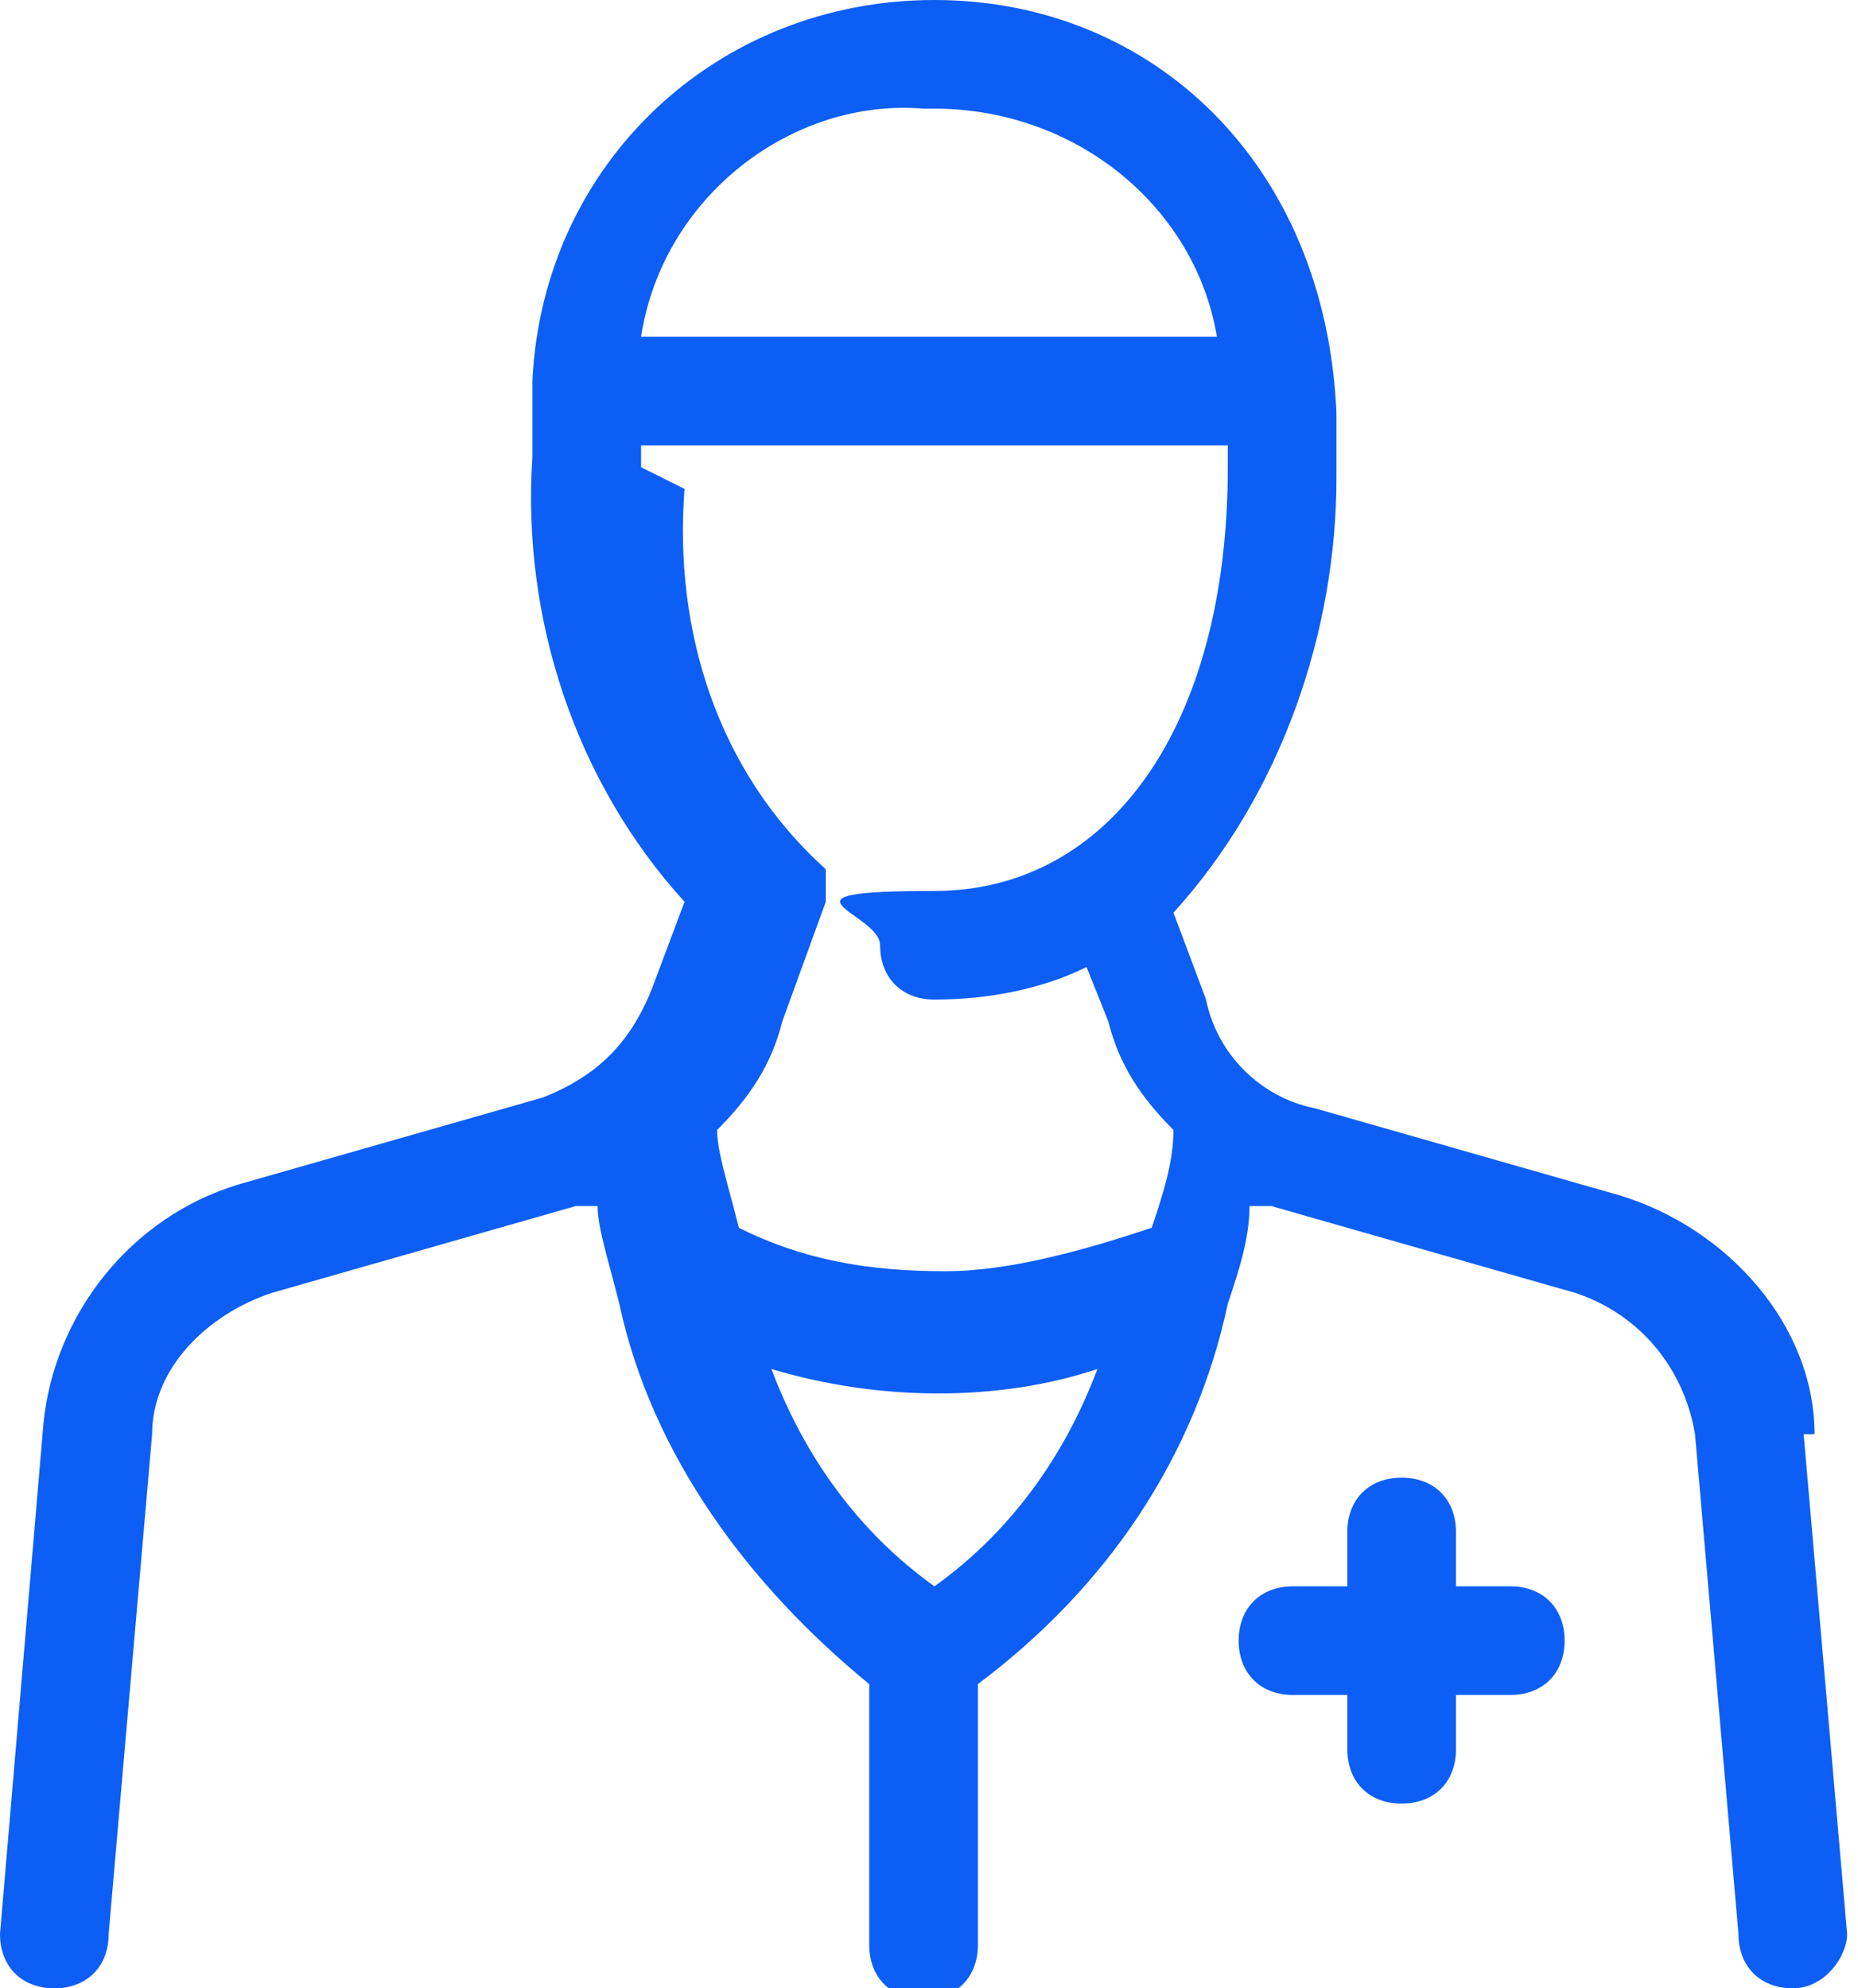 <svg xmlns="http://www.w3.org/2000/svg" id="uuid-7d2d082d-e90b-45ed-87aa-5df1b48bf8f9" data-name="Camada 2" width="17.1" height="18.3" viewBox="0 0 17.1 18.3"><g id="uuid-d0010b9c-a824-4819-9dfb-469db56592a5" data-name="Camada 1"><path d="M16.7,13.2c0-1-.8-1.9-1.8-2.2l-2.8-.8c-.5-.1-.9-.5-1-1l-.3-.8c1-1.1,1.5-2.6,1.5-4v-.6s0,0,0,0c0,0,0,0,0,0,0,0,0,0,0,0C12.2,1.5,10.6,0,8.6,0c0,0,0,0,0,0-2,0-3.6,1.5-3.7,3.5,0,0,0,0,0,.1,0,0,0,0,0,0,0,0,0,0,0,0v.6c-.1,1.5.4,3,1.4,4.1l-.3.8c-.2.5-.5.8-1,1l-2.8.8c-1,.3-1.7,1.2-1.8,2.2L0,17.8c0,.3.2.5.5.5,0,0,0,0,0,0,.3,0,.5-.2.5-.5l.4-4.6c0-.6.5-1.1,1.1-1.3l2.8-.8c0,0,.1,0,.2,0,0,.2.1.5.2.9,0,0,0,0,0,0,.3,1.4,1.2,2.6,2.3,3.5v2.4c0,.3.2.5.5.5s.5-.2.5-.5v-2.4c1.2-.9,2-2.1,2.3-3.5,0,0,0,0,0,0,.1-.3.2-.6.2-.9,0,0,.1,0,.2,0l2.8.8c.6.2,1,.7,1.1,1.3l.4,4.6c0,.3.2.5.5.5,0,0,0,0,0,0,.3,0,.5-.3.5-.5l-.4-4.6ZM8.6,1h0c1.3,0,2.4.9,2.6,2.1h-5.3c.2-1.3,1.4-2.2,2.6-2.1ZM5.9,4.3v-.2h5.4v.2c0,2.4-1.1,3.9-2.7,3.9s-.5.2-.5.5.2.5.5.5c.5,0,1-.1,1.4-.3l.2.5c.1.4.3.7.6,1,0,.3-.1.6-.2.9-.6.2-1.3.4-1.9.4-.7,0-1.3-.1-1.9-.4-.1-.4-.2-.7-.2-.9.3-.3.5-.6.6-1l.4-1.1s0,0,0,0c0,0,0,0,0,0,0,0,0,0,0-.1,0,0,0,0,0,0,0,0,0,0,0-.1,0,0,0,0,0,0,0,0,0,0,0-.1h0c-1-.9-1.4-2.2-1.3-3.5ZM8.6,14.6c-.7-.5-1.2-1.2-1.5-2,1,.3,2.1.3,3,0-.3.8-.8,1.5-1.5,2ZM14.4,15.1c0,.3-.2.5-.5.5h-.5v.5c0,.3-.2.5-.5.5s-.5-.2-.5-.5v-.5h-.5c-.3,0-.5-.2-.5-.5s.2-.5.5-.5h.5v-.5c0-.3.2-.5.5-.5s.5.2.5.5v.5h.5c.3,0,.5.2.5.5h0Z" style="fill: #0d5ef4; stroke-width: 0px;"></path></g></svg>